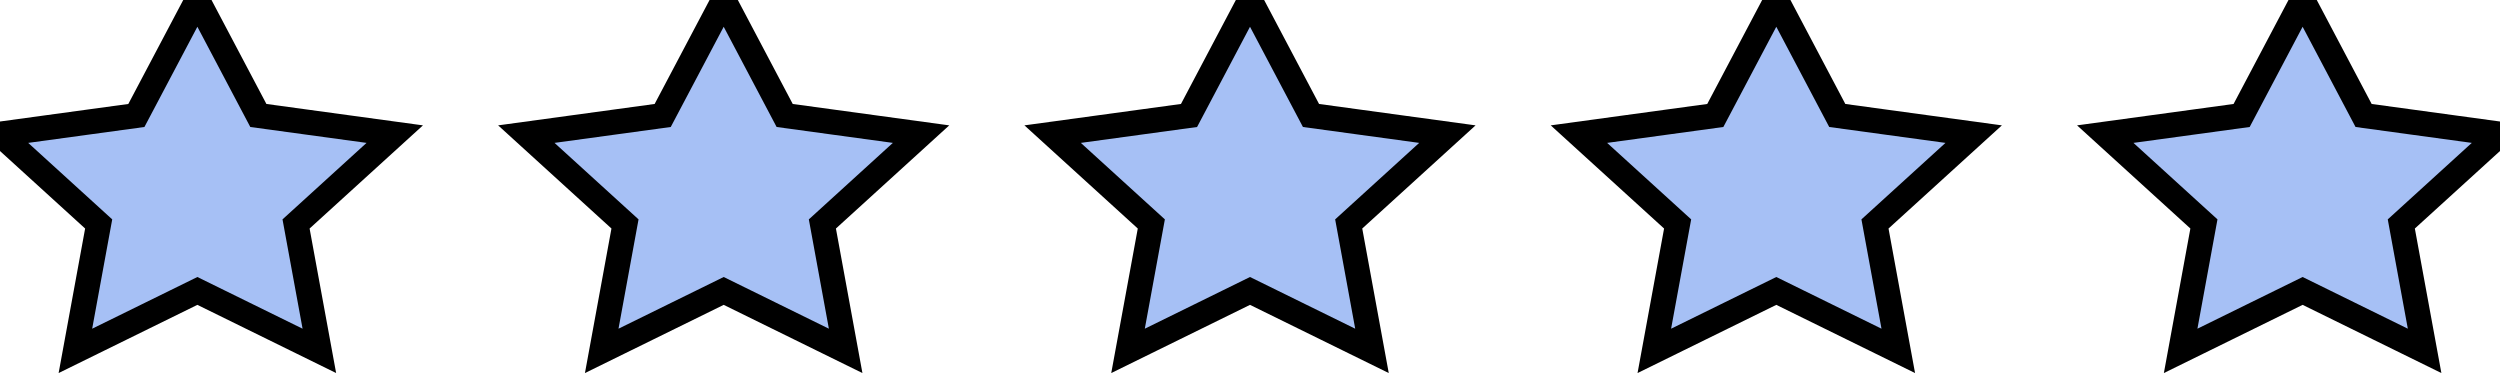<svg width="100" height="15" viewBox="0 0 100 15" fill="none" xmlns="http://www.w3.org/2000/svg">
<g clip-path="url(#clip0_21_584)">
<path d="M7.895 0L10.334 4.619L15.79 5.365L11.842 8.958L12.774 14.035L7.895 11.637L3.016 14.035L3.947 8.958L0 5.365L5.455 4.619L7.895 0Z" fill="#A6C0F5" stroke="black"/>
<path d="M50 0L52.44 4.619L57.895 5.365L53.948 8.958L54.879 14.035L50 11.637L45.121 14.035L46.053 8.958L42.105 5.365L47.561 4.619L50 0Z" fill="#A6C0F5" stroke="black"/>
<path d="M28.948 0L31.387 4.619L36.842 5.365L32.895 8.958L33.826 14.035L28.948 11.637L24.069 14.035L25 8.958L21.053 5.365L26.508 4.619L28.948 0Z" fill="#A6C0F5" stroke="black"/>
<path d="M71.052 0L73.491 4.619L78.947 5.365L74.999 8.958L75.931 14.035L71.052 11.637L66.173 14.035L67.105 8.958L63.157 5.365L68.612 4.619L71.052 0Z" fill="#A6C0F5" stroke="black"/>
<path d="M92.105 0L94.544 4.619L99.999 5.365L96.052 8.958L96.984 14.035L92.105 11.637L87.226 14.035L88.157 8.958L84.21 5.365L89.665 4.619L92.105 0Z" fill="#A6C0F5" stroke="black"/>
</g>
<defs>
<clipPath id="clip0_21_584">
<rect width="100" height="15" fill="white"/>
</clipPath>
</defs>
</svg>
